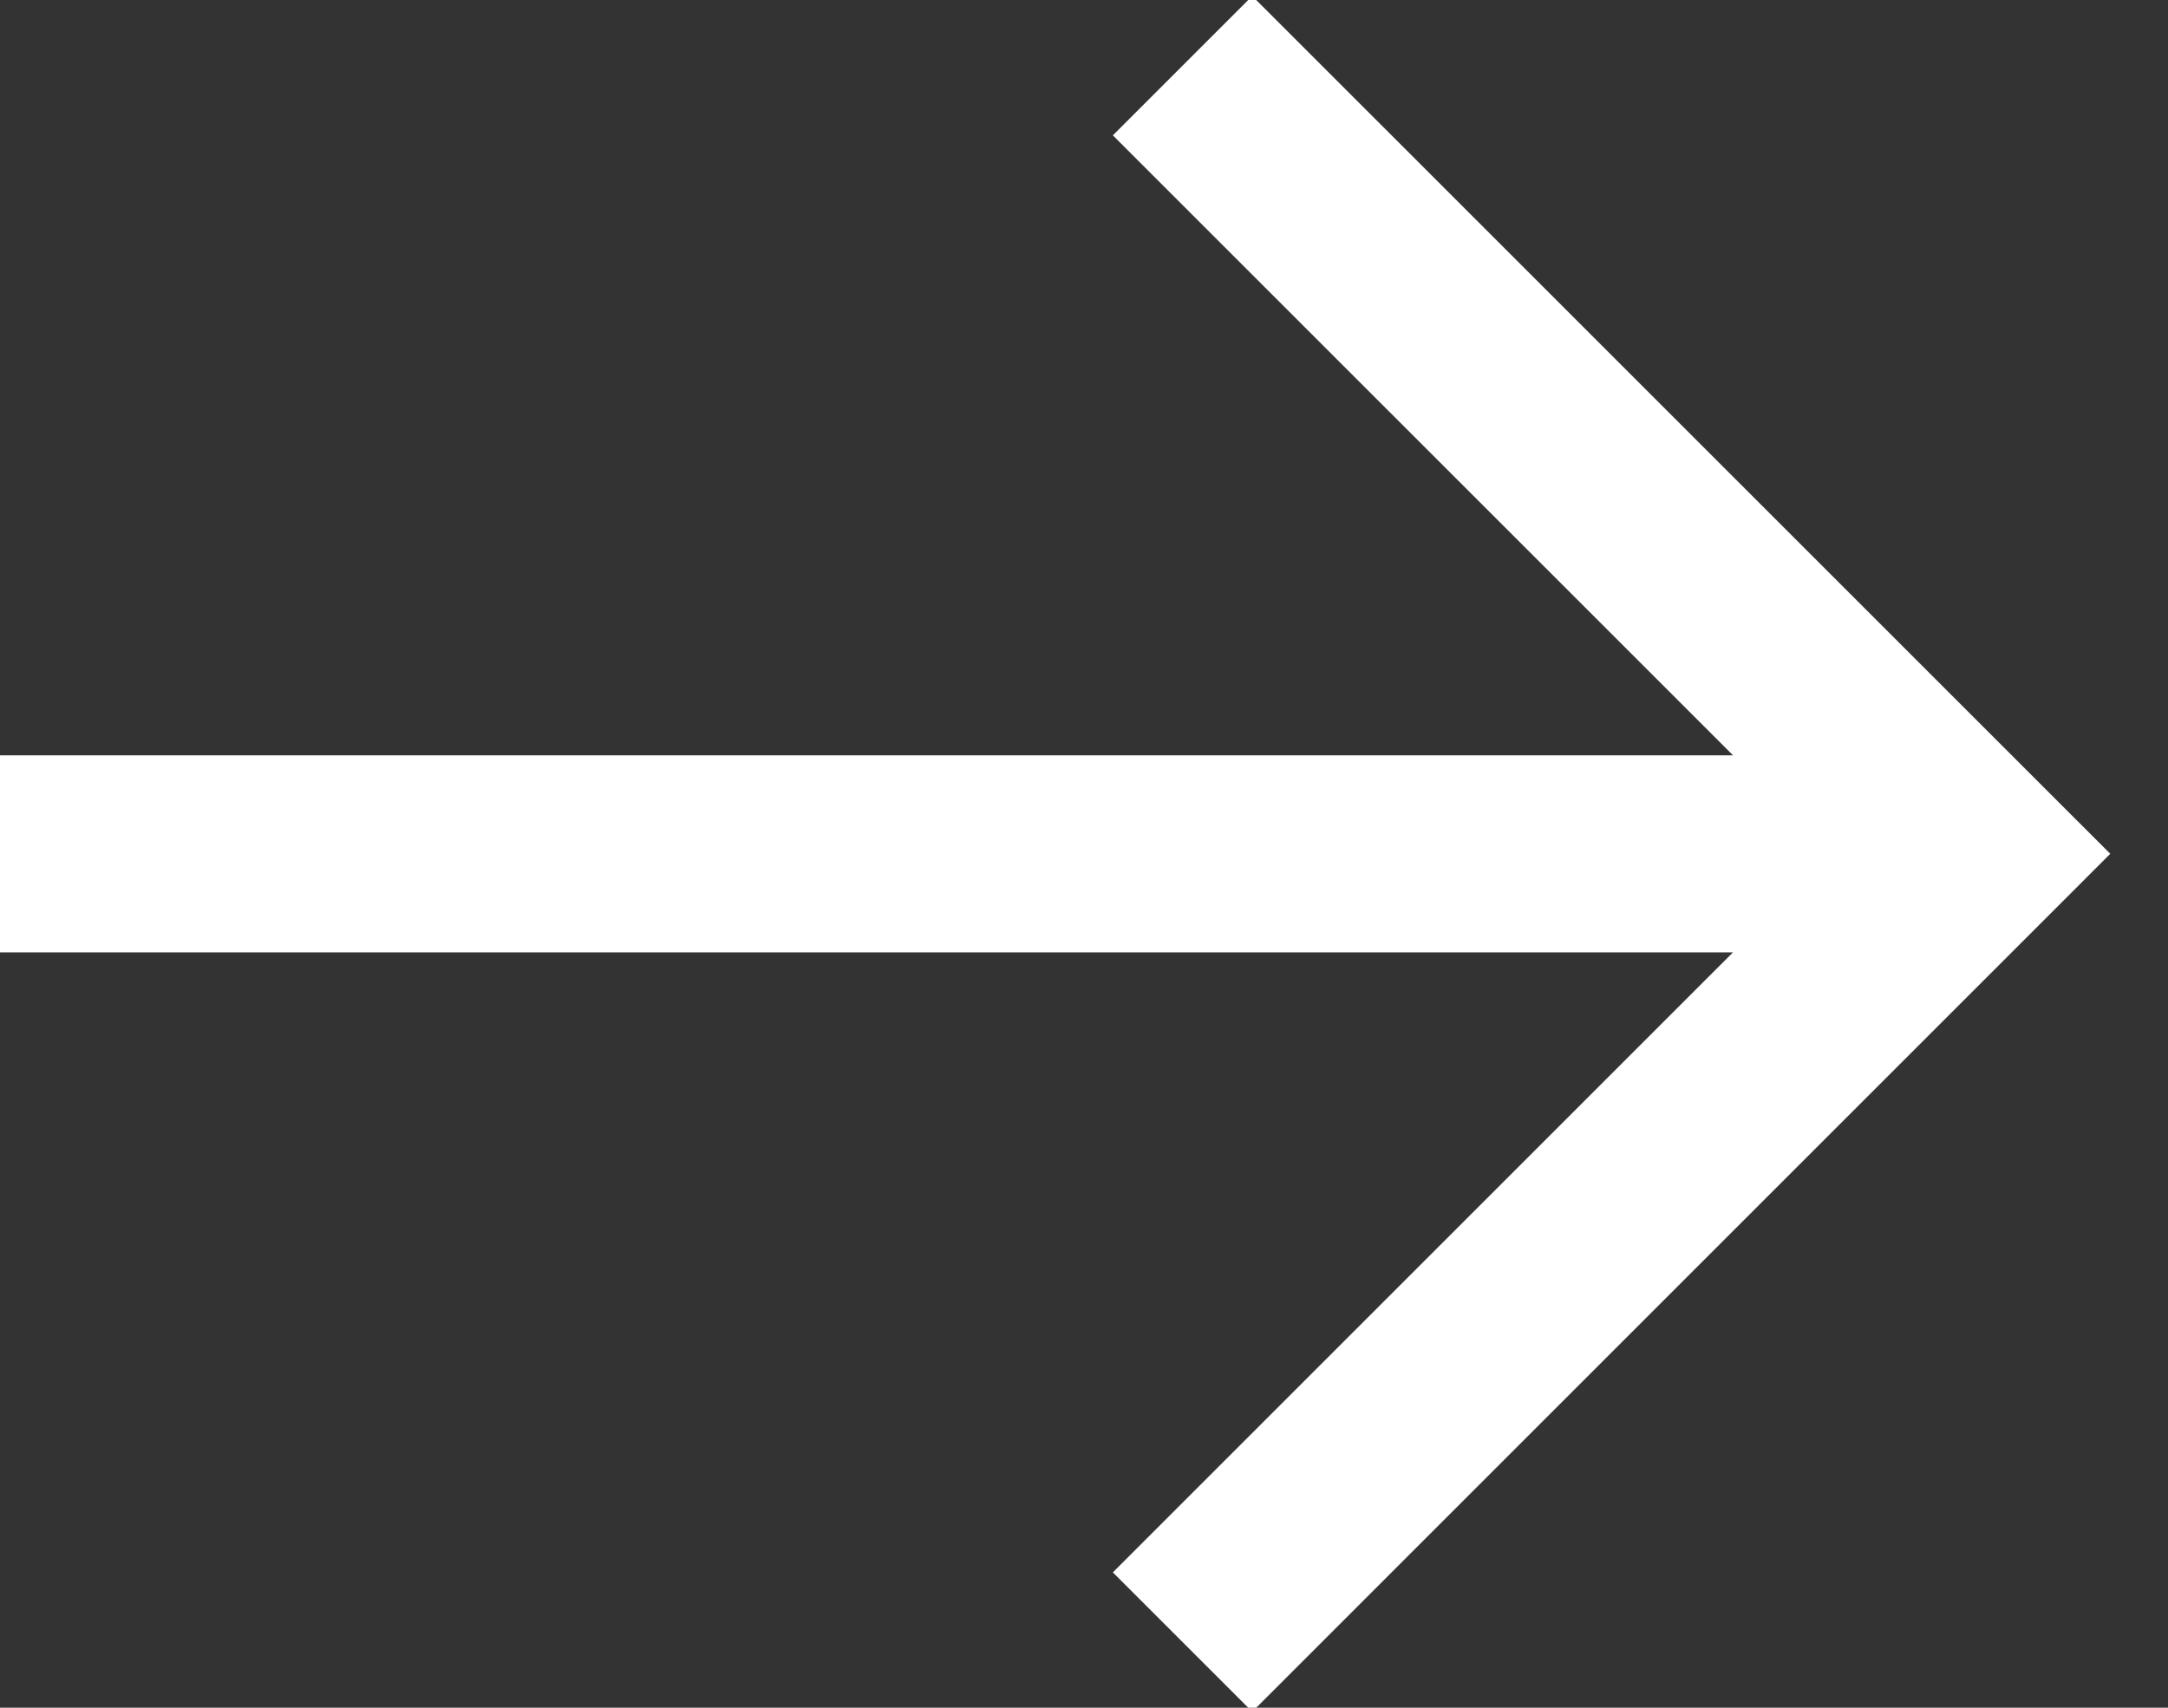 <svg width="33" height="26" xmlns="http://www.w3.org/2000/svg"><rect width="100%" height="100%" fill="#333333" stroke="none"/><path d="M18 1l12 11.999L18 25M0 13h30" stroke="#fff" stroke-width="3" fill="none"/></svg>